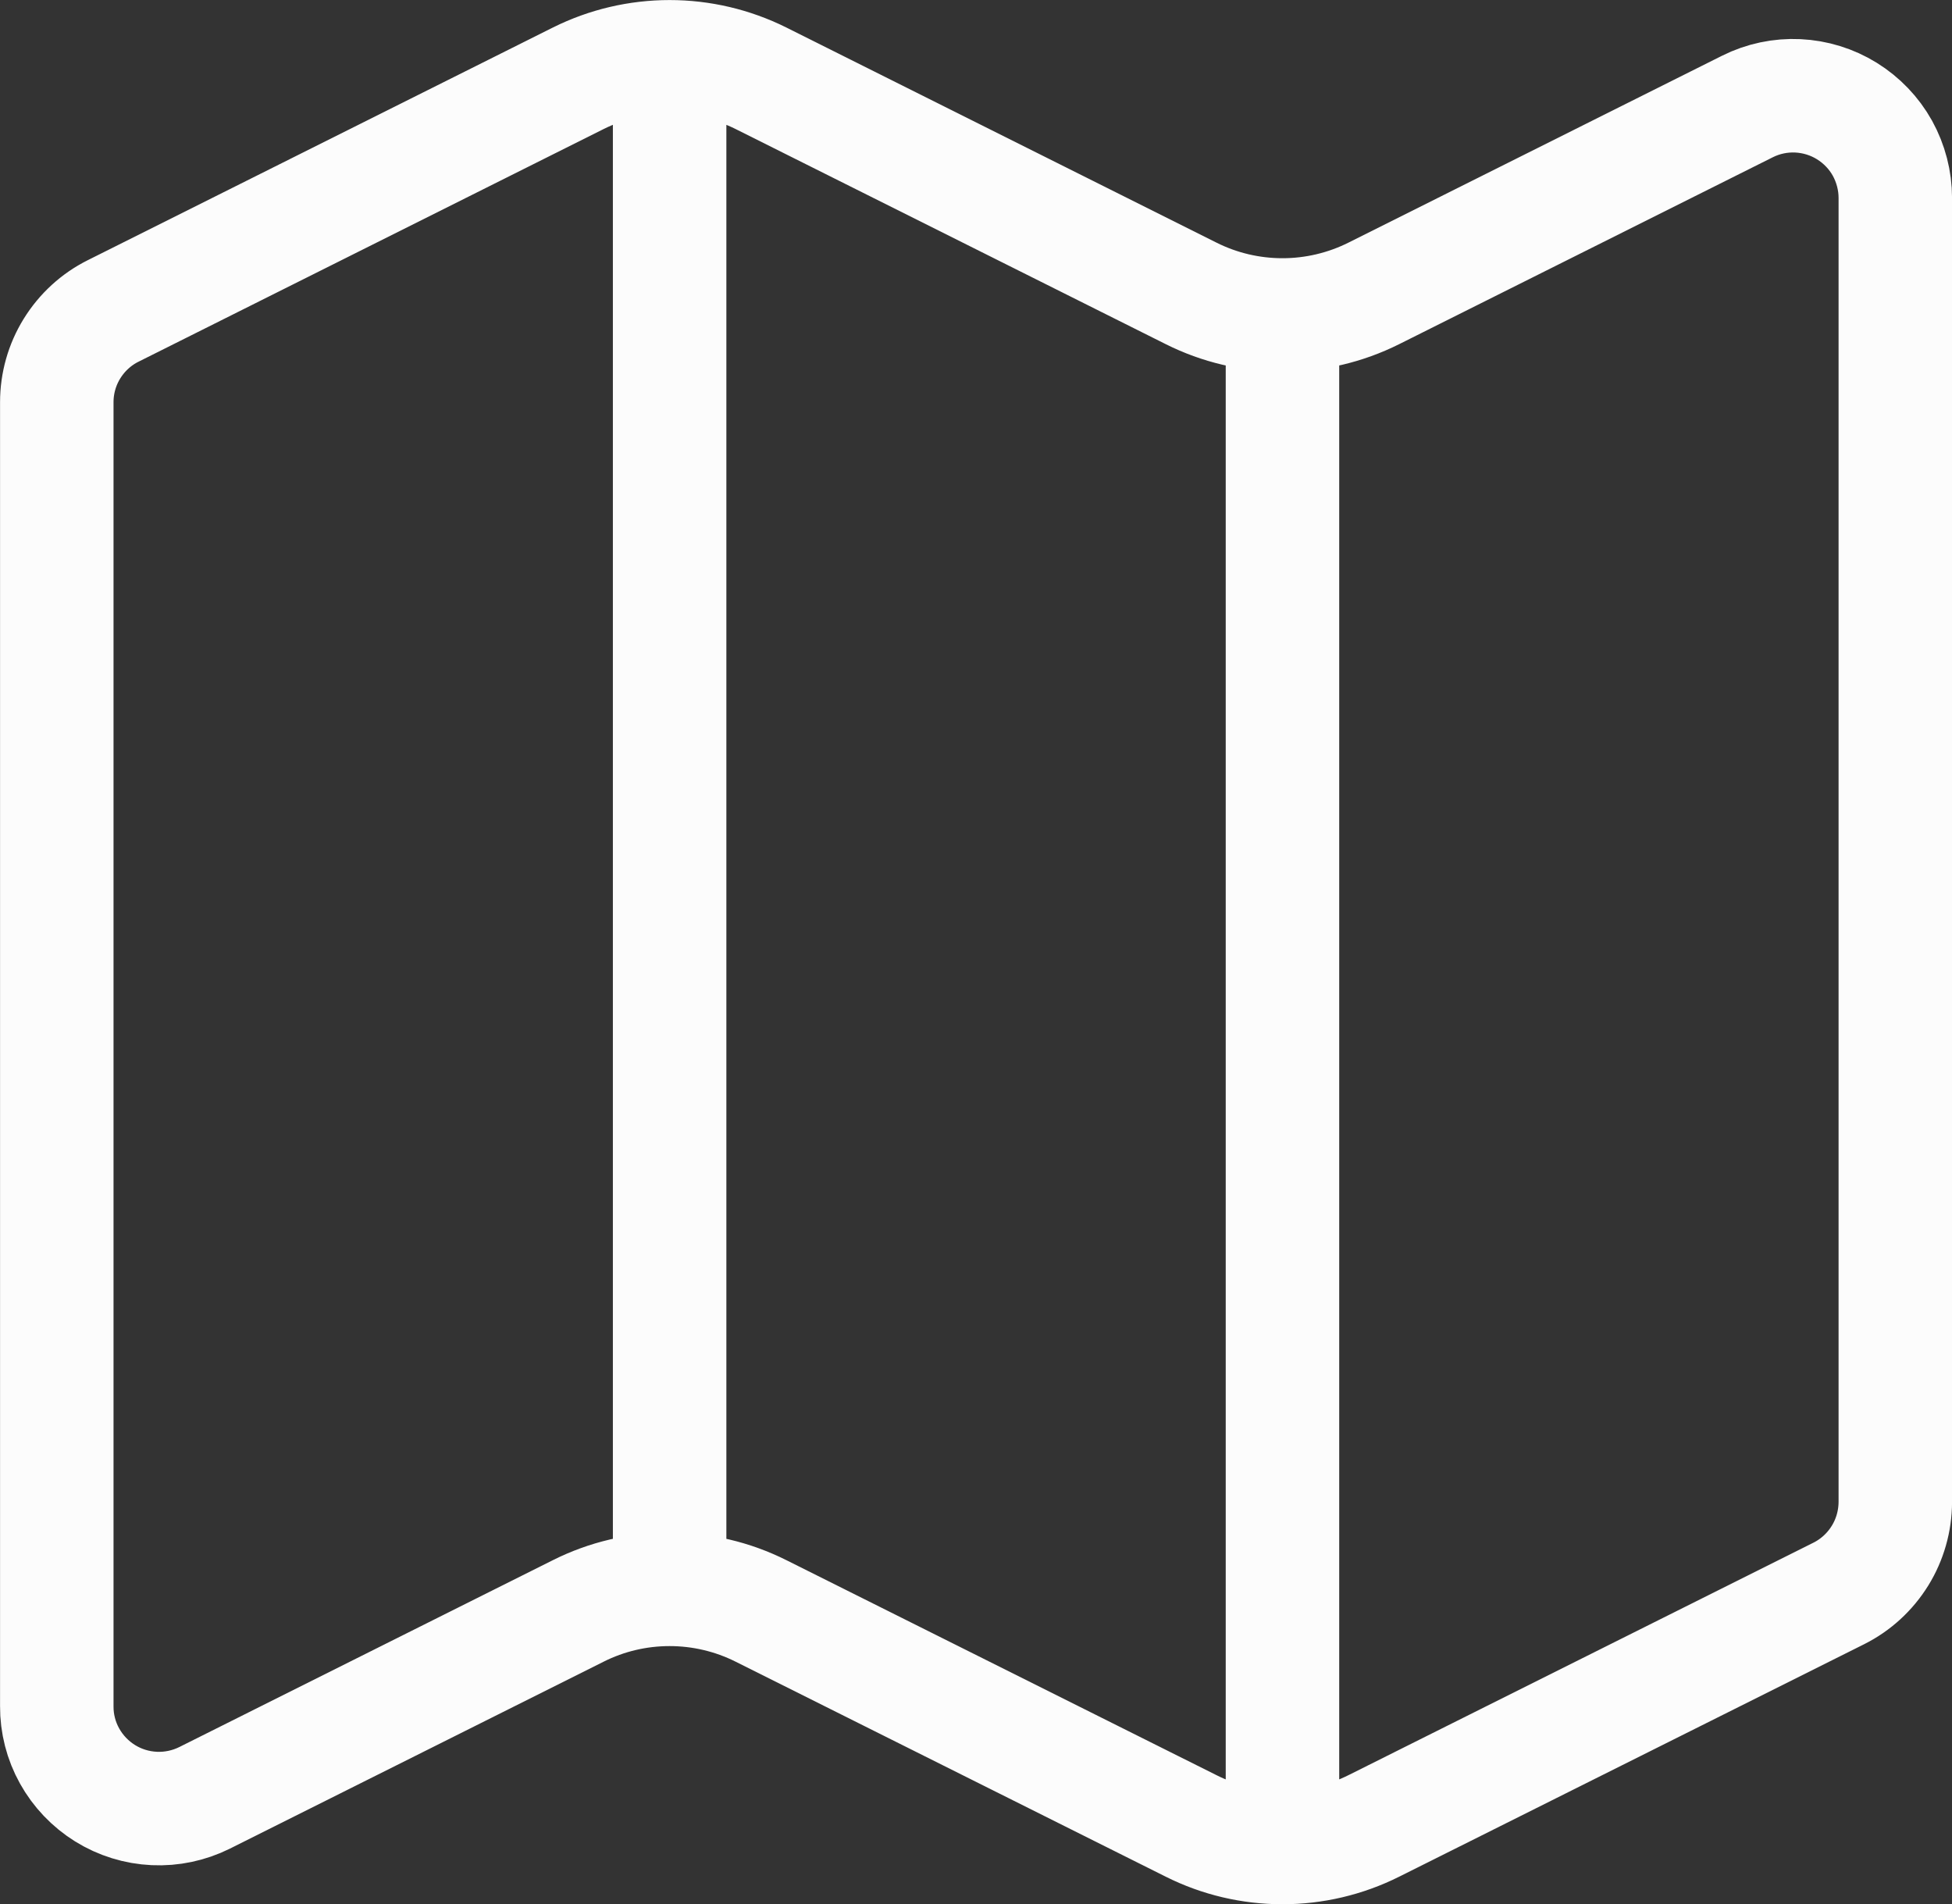<?xml version="1.0" encoding="utf-8"?>
<svg xmlns="http://www.w3.org/2000/svg" fill="none" height="100%" overflow="visible" preserveAspectRatio="none" style="display: block;" viewBox="0 0 19.111 18.64" width="100%">
<rect x="0" y="0" width="19.111" height="18.64" fill="#333333" stroke="none"/>
<path d="M12.556 3.083C12.245 3.083 11.939 3.011 11.662 2.872L7.45 0.766C7.172 0.628 6.866 0.556 6.556 0.556M12.556 3.083C12.866 3.083 13.172 3.011 13.45 2.872L17.109 1.042C17.261 0.966 17.431 0.93 17.601 0.938C17.771 0.946 17.937 0.997 18.082 1.087C18.227 1.177 18.347 1.302 18.43 1.451C18.512 1.6 18.556 1.768 18.556 1.938V14.703C18.555 14.888 18.504 15.07 18.406 15.228C18.308 15.386 18.169 15.514 18.003 15.597L13.45 17.873C13.172 18.012 12.866 18.084 12.556 18.084C12.245 18.084 11.939 18.012 11.662 17.873L7.45 15.768C7.172 15.629 6.866 15.557 6.556 15.557C6.245 15.557 5.939 15.629 5.662 15.768L2.003 17.598C1.85 17.674 1.68 17.71 1.51 17.702C1.339 17.694 1.174 17.643 1.029 17.553C0.884 17.463 0.764 17.337 0.681 17.188C0.598 17.039 0.555 16.871 0.556 16.701V3.937C0.556 3.752 0.607 3.57 0.705 3.412C0.803 3.254 0.942 3.126 1.109 3.043L5.662 0.766C5.939 0.628 6.245 0.556 6.556 0.556M12.556 3.083L12.556 18.083M6.556 0.556L6.556 15.556" id="Vector" stroke="#FCFCFC" stroke-linecap="round" stroke-linejoin="round" stroke-width="1.111"/>
</svg>